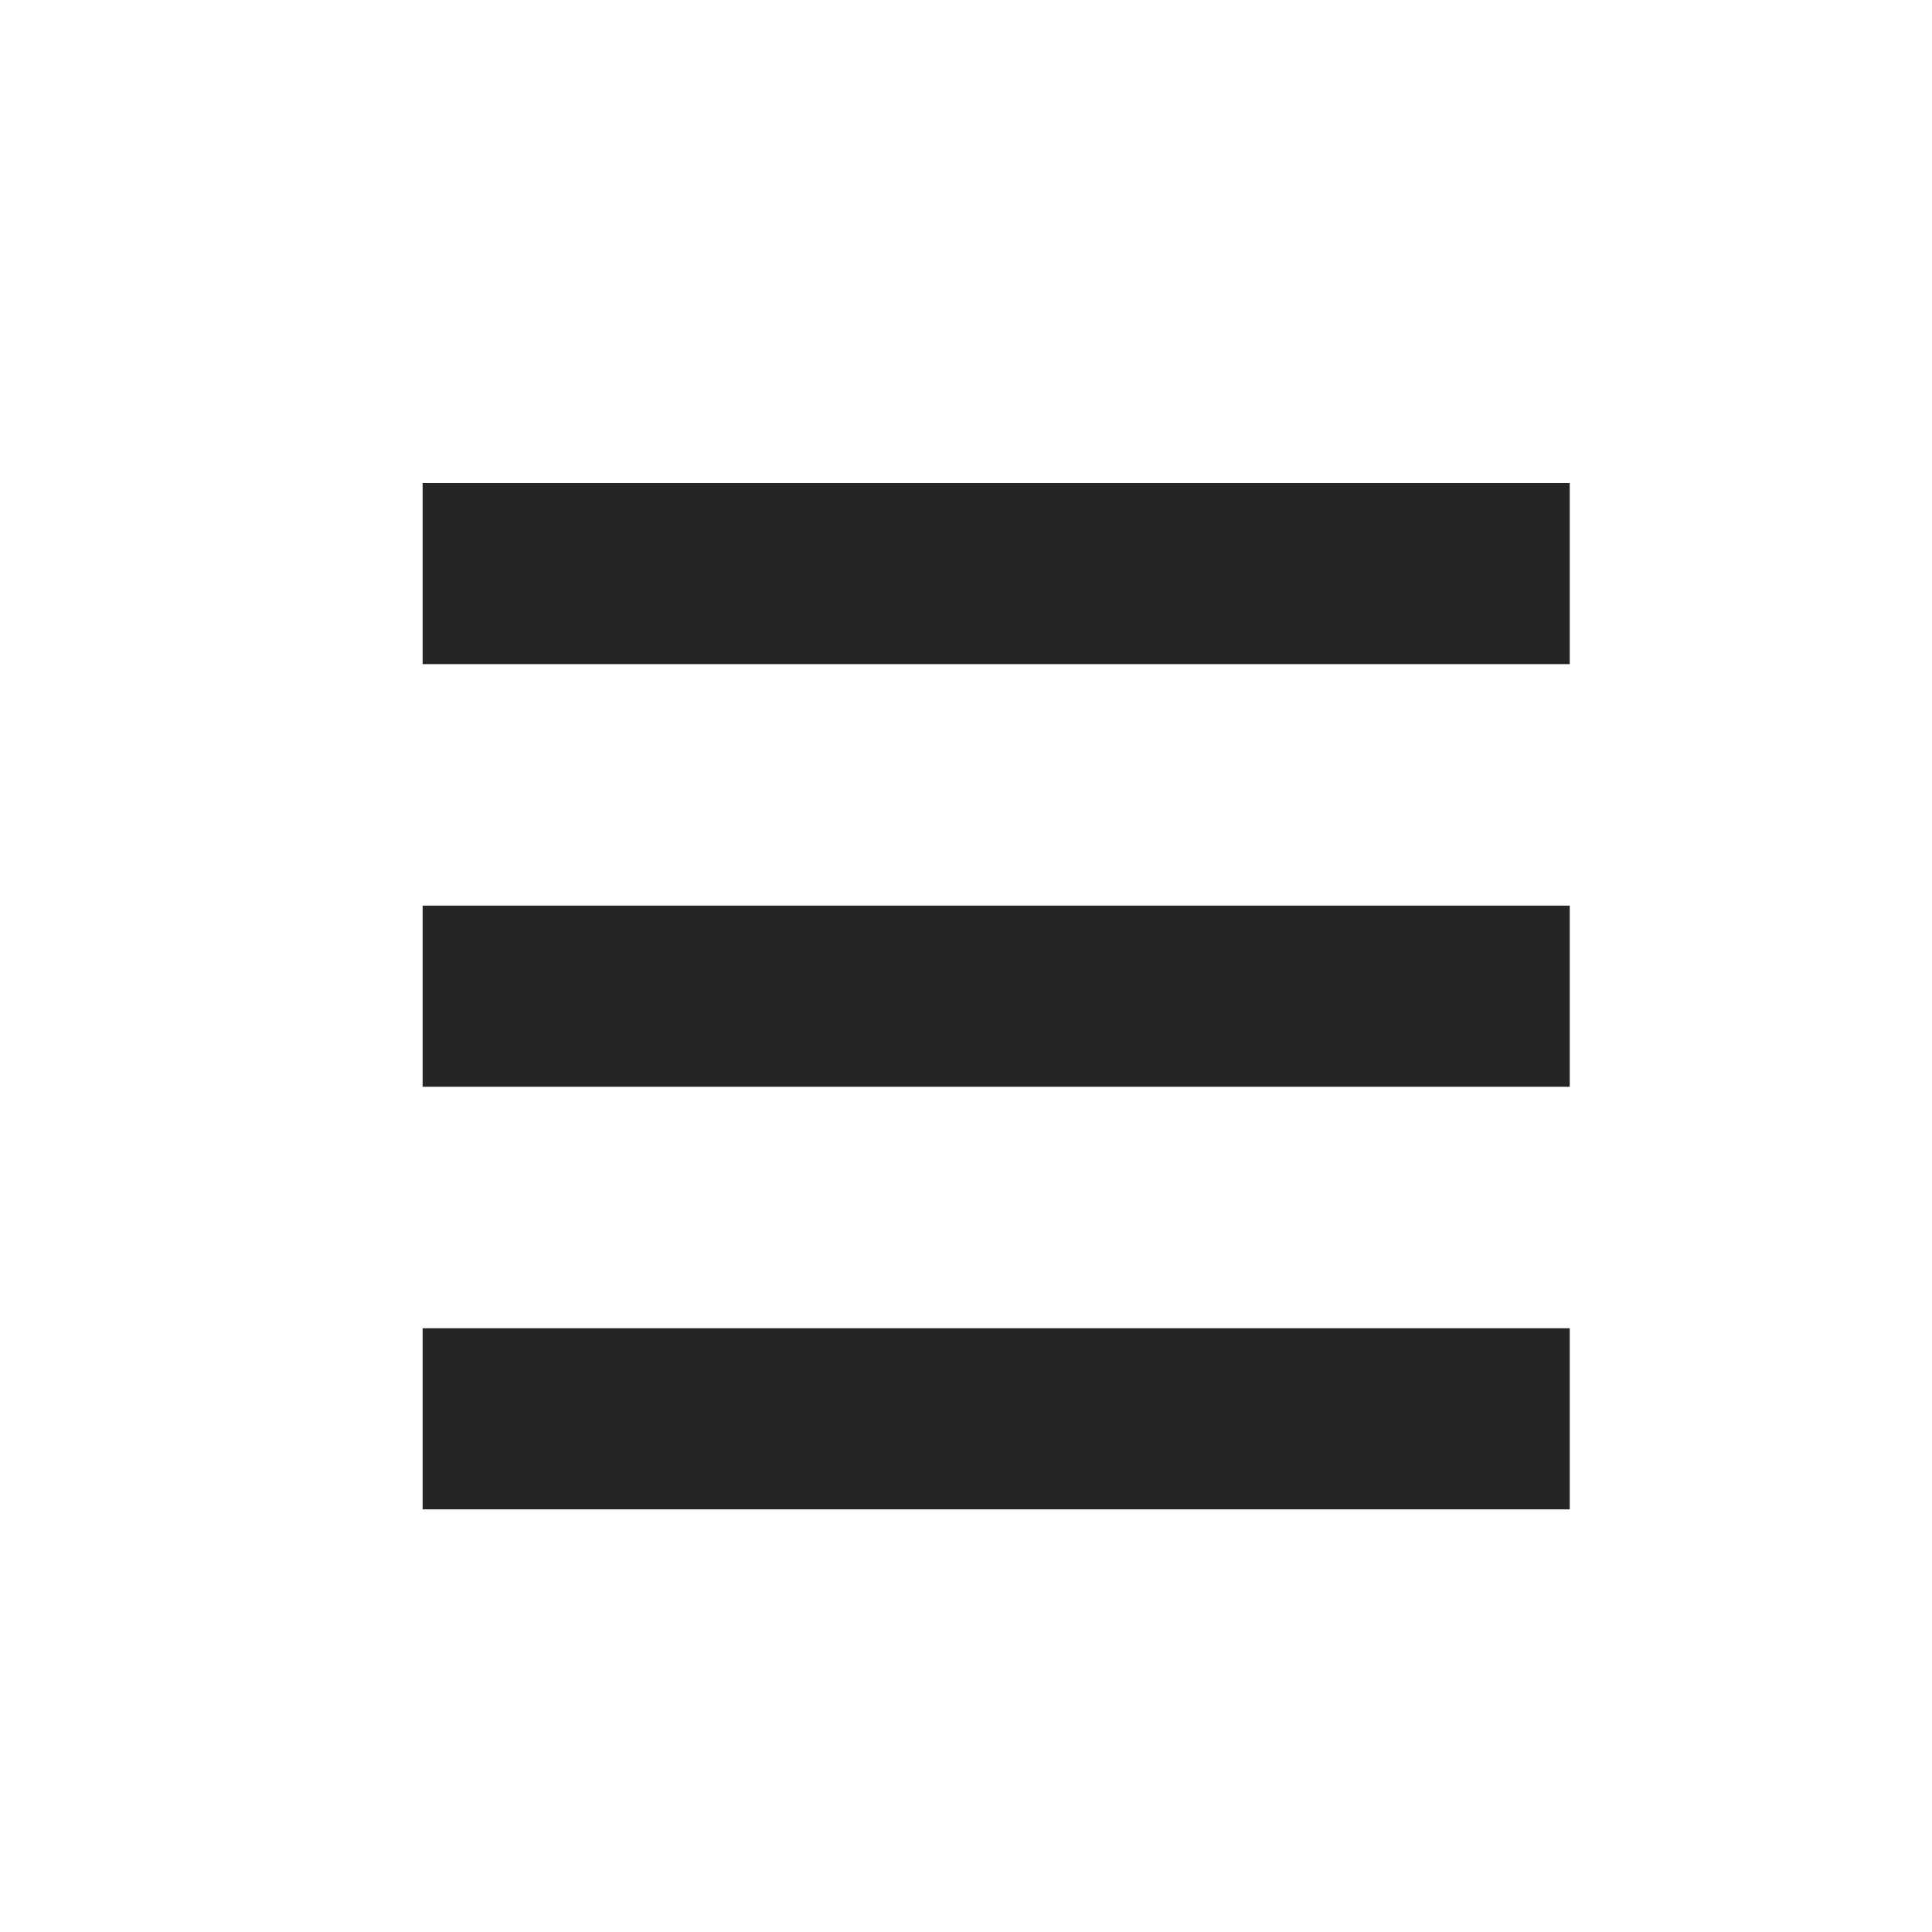 <svg xmlns="http://www.w3.org/2000/svg" xmlns:xlink="http://www.w3.org/1999/xlink" width="32" height="32" viewBox="0 0 32 32" fill="none">
<rect x="7" y="8" width="19" height="3"   fill="#252525" >
</rect>
<rect x="7" y="15" width="19" height="3"   fill="#252525" >
</rect>
<rect x="7" y="22" width="19" height="3"   fill="#252525" >
</rect>
</svg>
